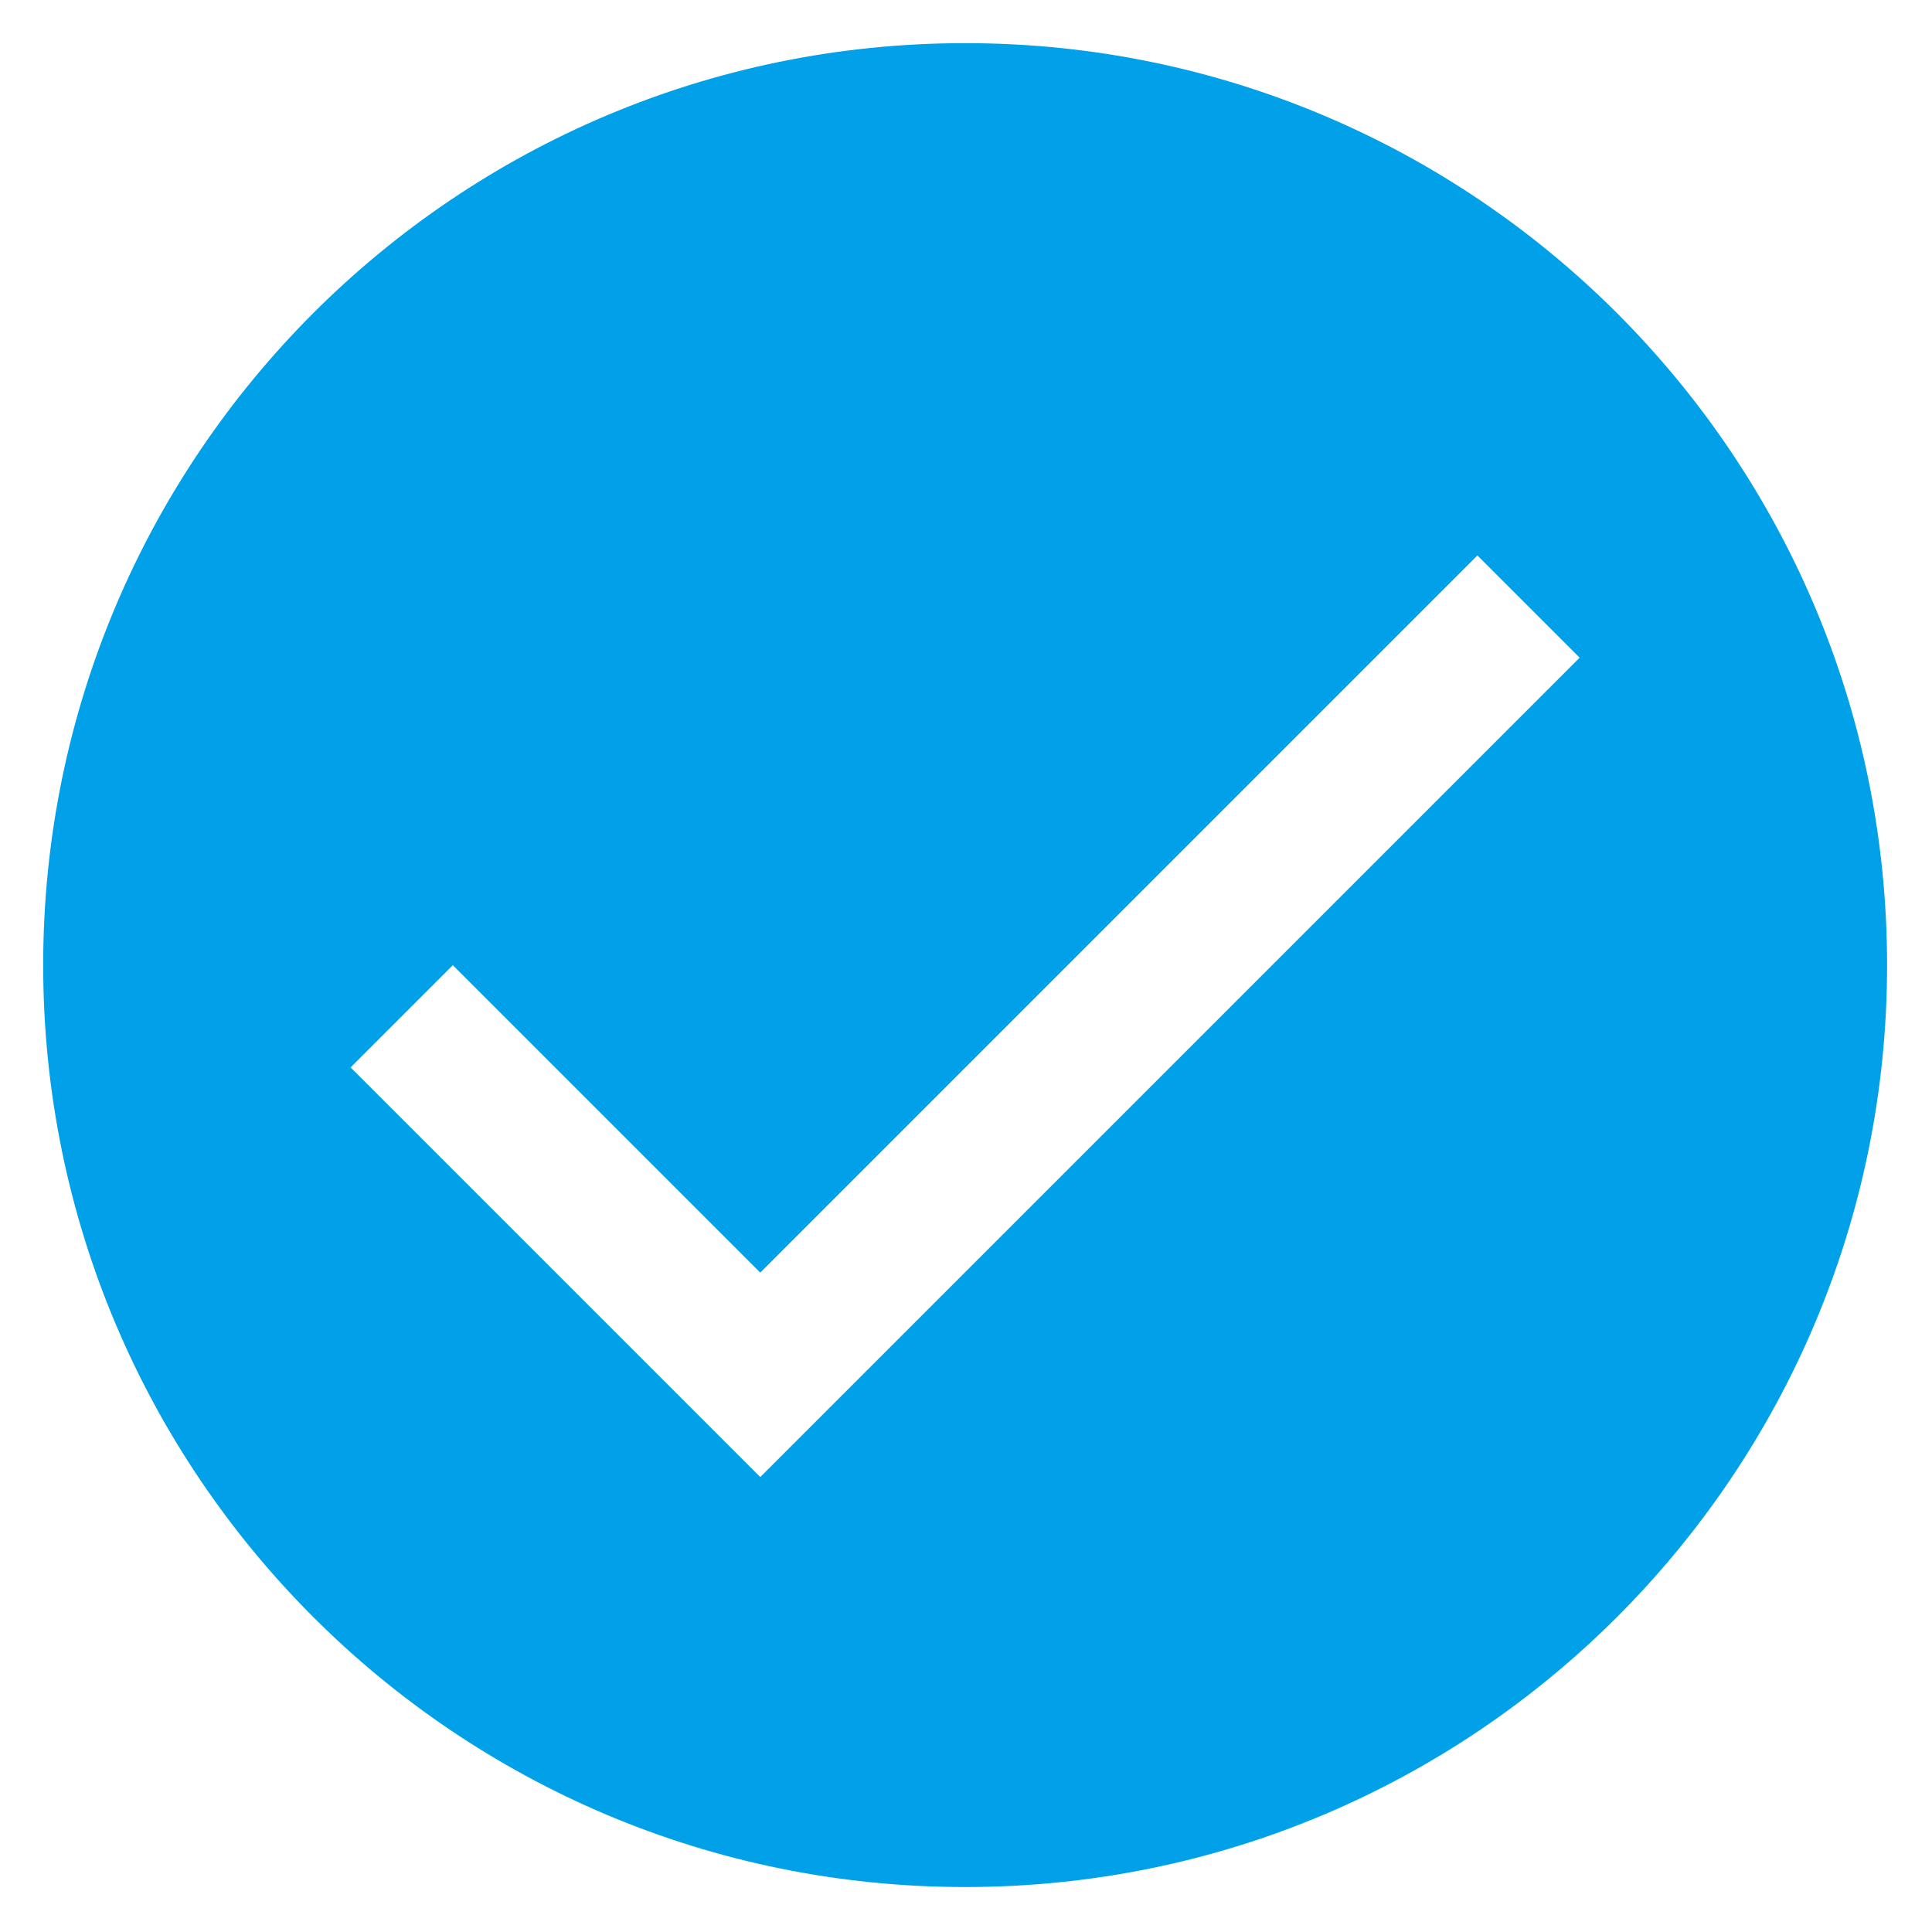 <?xml version="1.0" standalone="no"?><!DOCTYPE svg PUBLIC "-//W3C//DTD SVG 1.1//EN" "http://www.w3.org/Graphics/SVG/1.1/DTD/svg11.dtd"><svg class="icon" width="32px" height="32.00px" viewBox="0 0 1024 1024" version="1.1" xmlns="http://www.w3.org/2000/svg"><path fill="#00a1e8" d="M511.542 22.869c-269.876 0-488.651 218.776-488.651 488.65 0 269.876 218.776 488.65 488.651 488.65 269.874 0 488.649-218.774 488.649-488.65C1000.19 241.646 781.416 22.869 511.542 22.869zM402.951 782.873 185.831 565.756l54.177-54.177L402.951 674.523l380.12-380.122 54.176 54.175L402.951 782.873z"  /></svg>